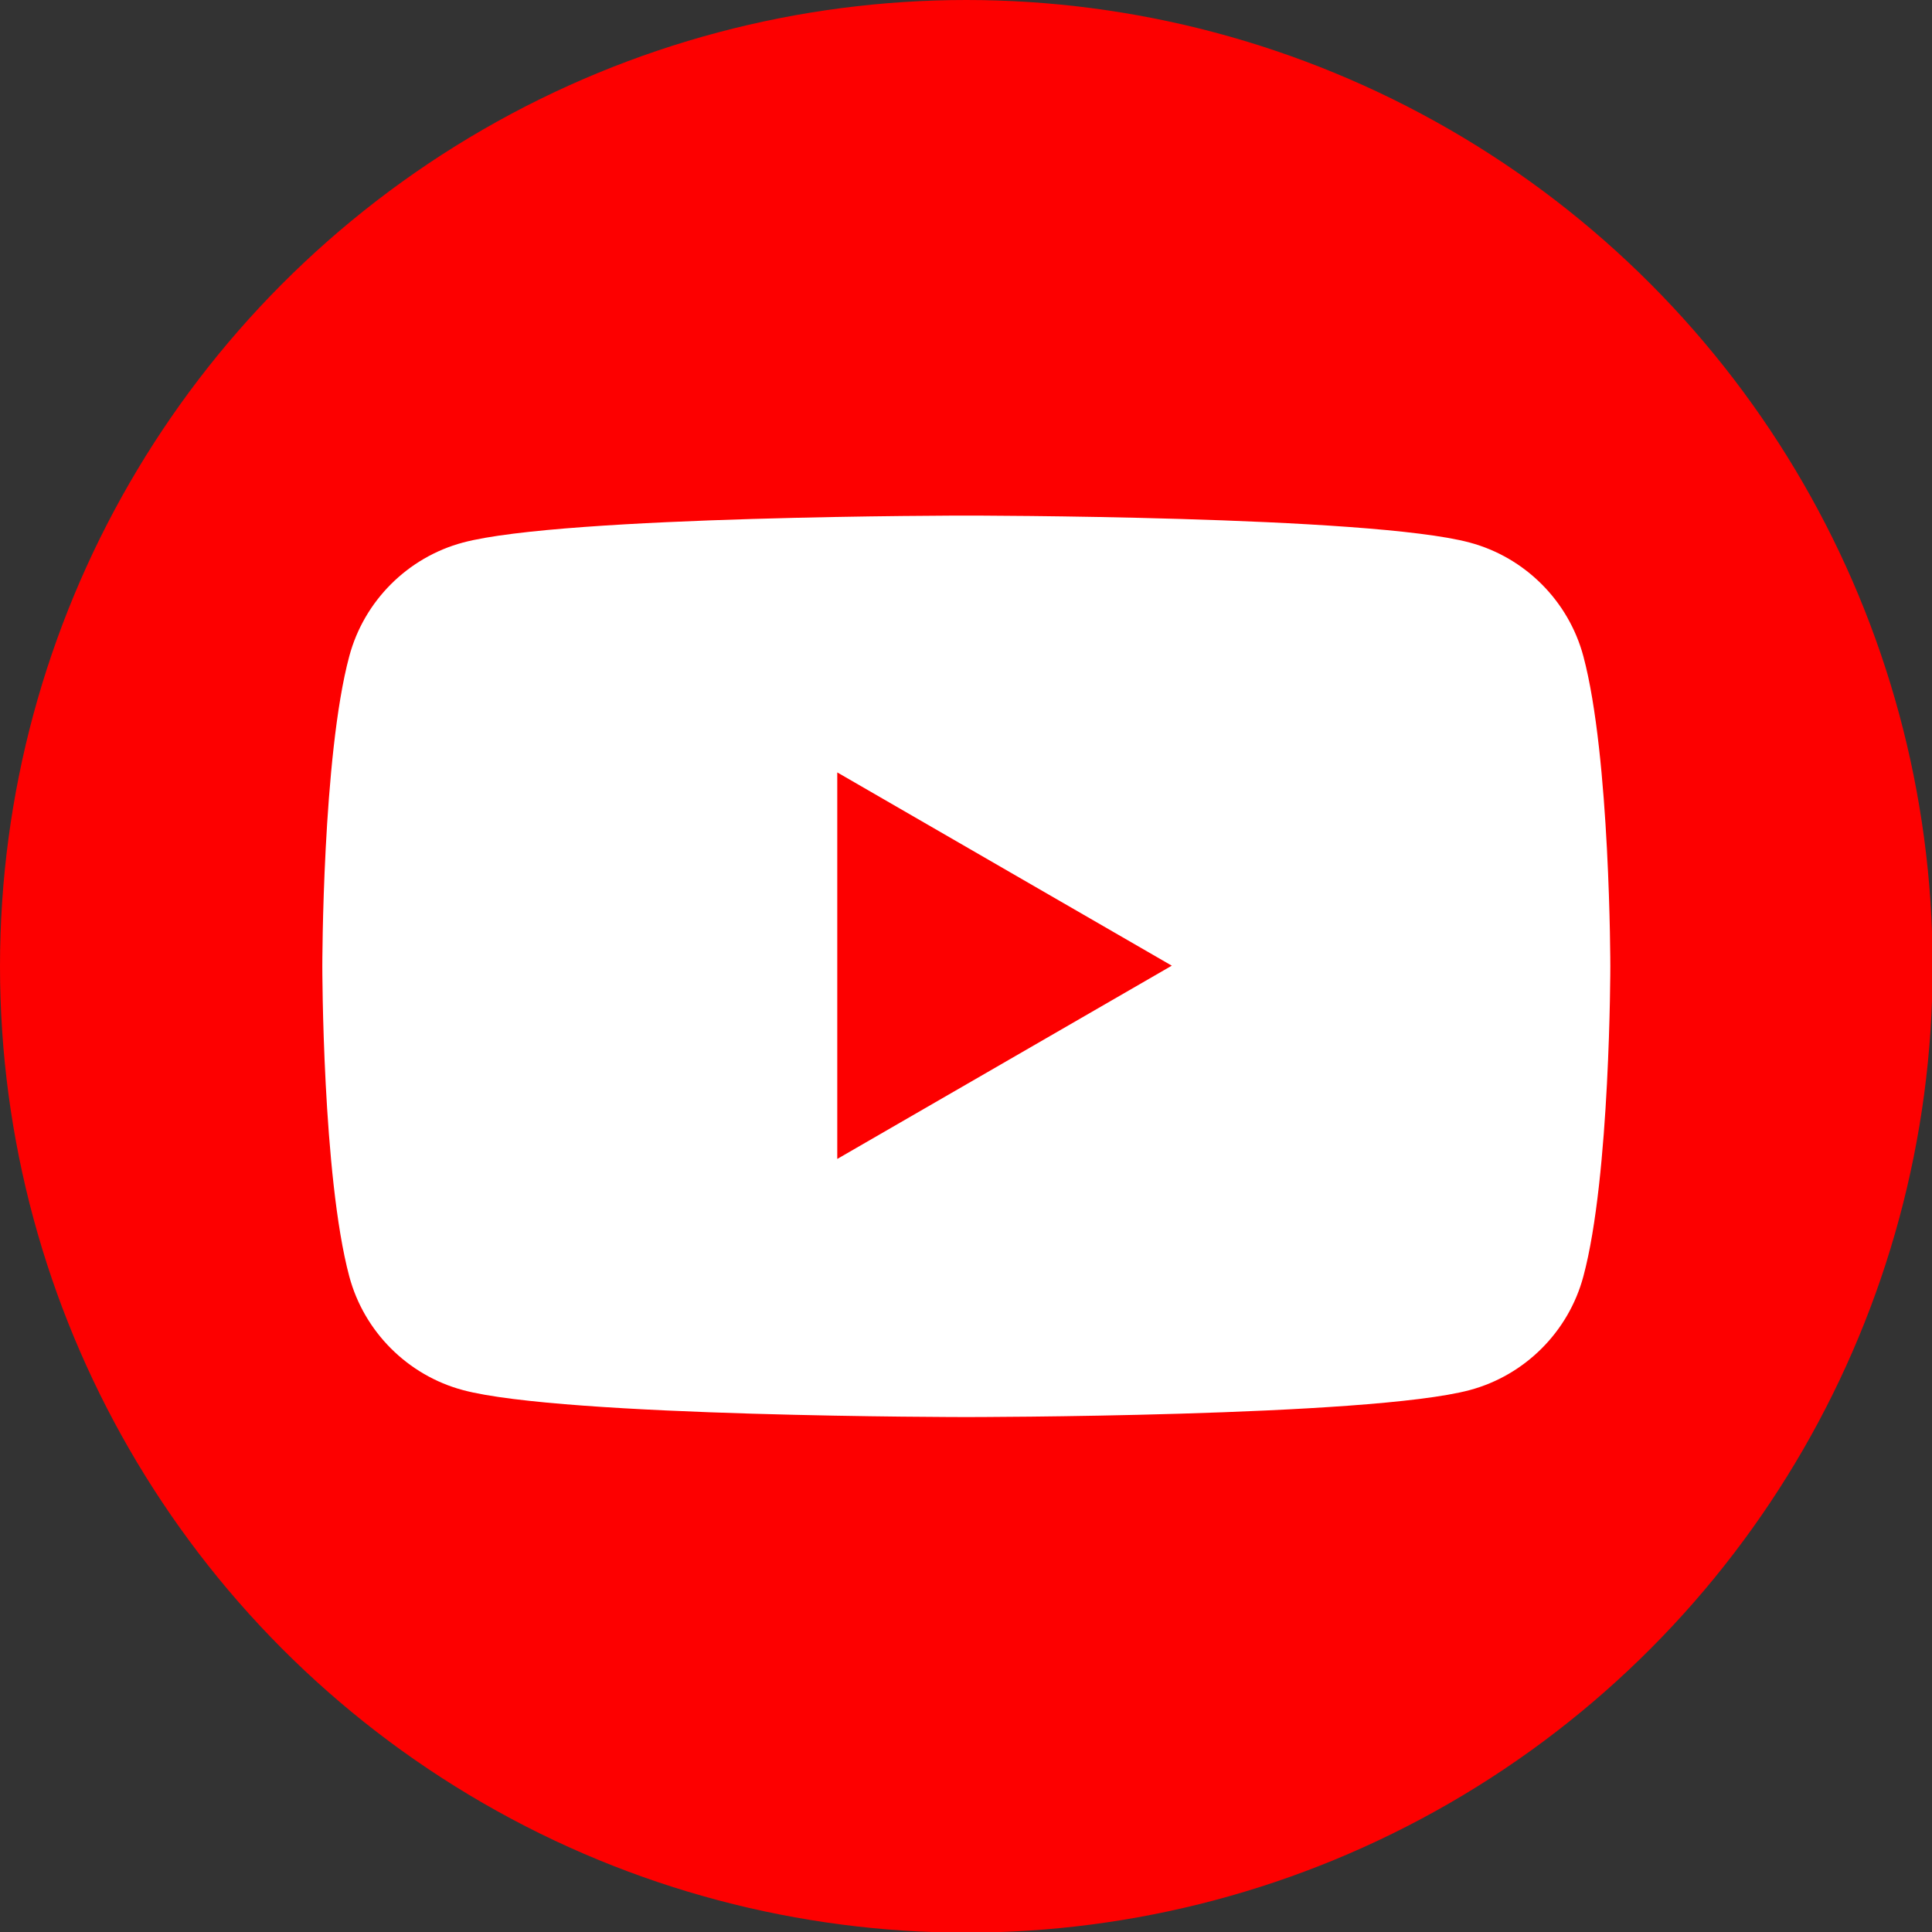 <?xml version="1.0" encoding="UTF-8"?><svg id="_レイヤー_2" xmlns="http://www.w3.org/2000/svg" viewBox="0 0 30.09 30.09"><rect x="0" y="0" width="30.09" height="30.09" fill="#333333" stroke="none"/><defs><style>.cls-1{fill:#fd0000;}.cls-2{fill:#fff;}</style></defs><g id="_レイヤー_1-2"><circle class="cls-1" cx="15.05" cy="15.05" r="15.05"/><path class="cls-2" d="M24.66,10.22c-.23-.86-.91-1.54-1.77-1.77-1.56-.42-7.84-.42-7.84-.42,0,0-6.27,0-7.84.42-.86.23-1.54.91-1.77,1.77-.42,1.56-.42,4.83-.42,4.83,0,0,0,3.26.42,4.83.23.86.91,1.54,1.77,1.77,1.56.42,7.84.42,7.84.42,0,0,6.27,0,7.84-.42.86-.23,1.54-.91,1.77-1.77.42-1.56.42-4.83.42-4.83,0,0,0-3.26-.42-4.83ZM13.04,18.05v-6.02l5.21,3.01-5.21,3.01Z"/></g></svg>